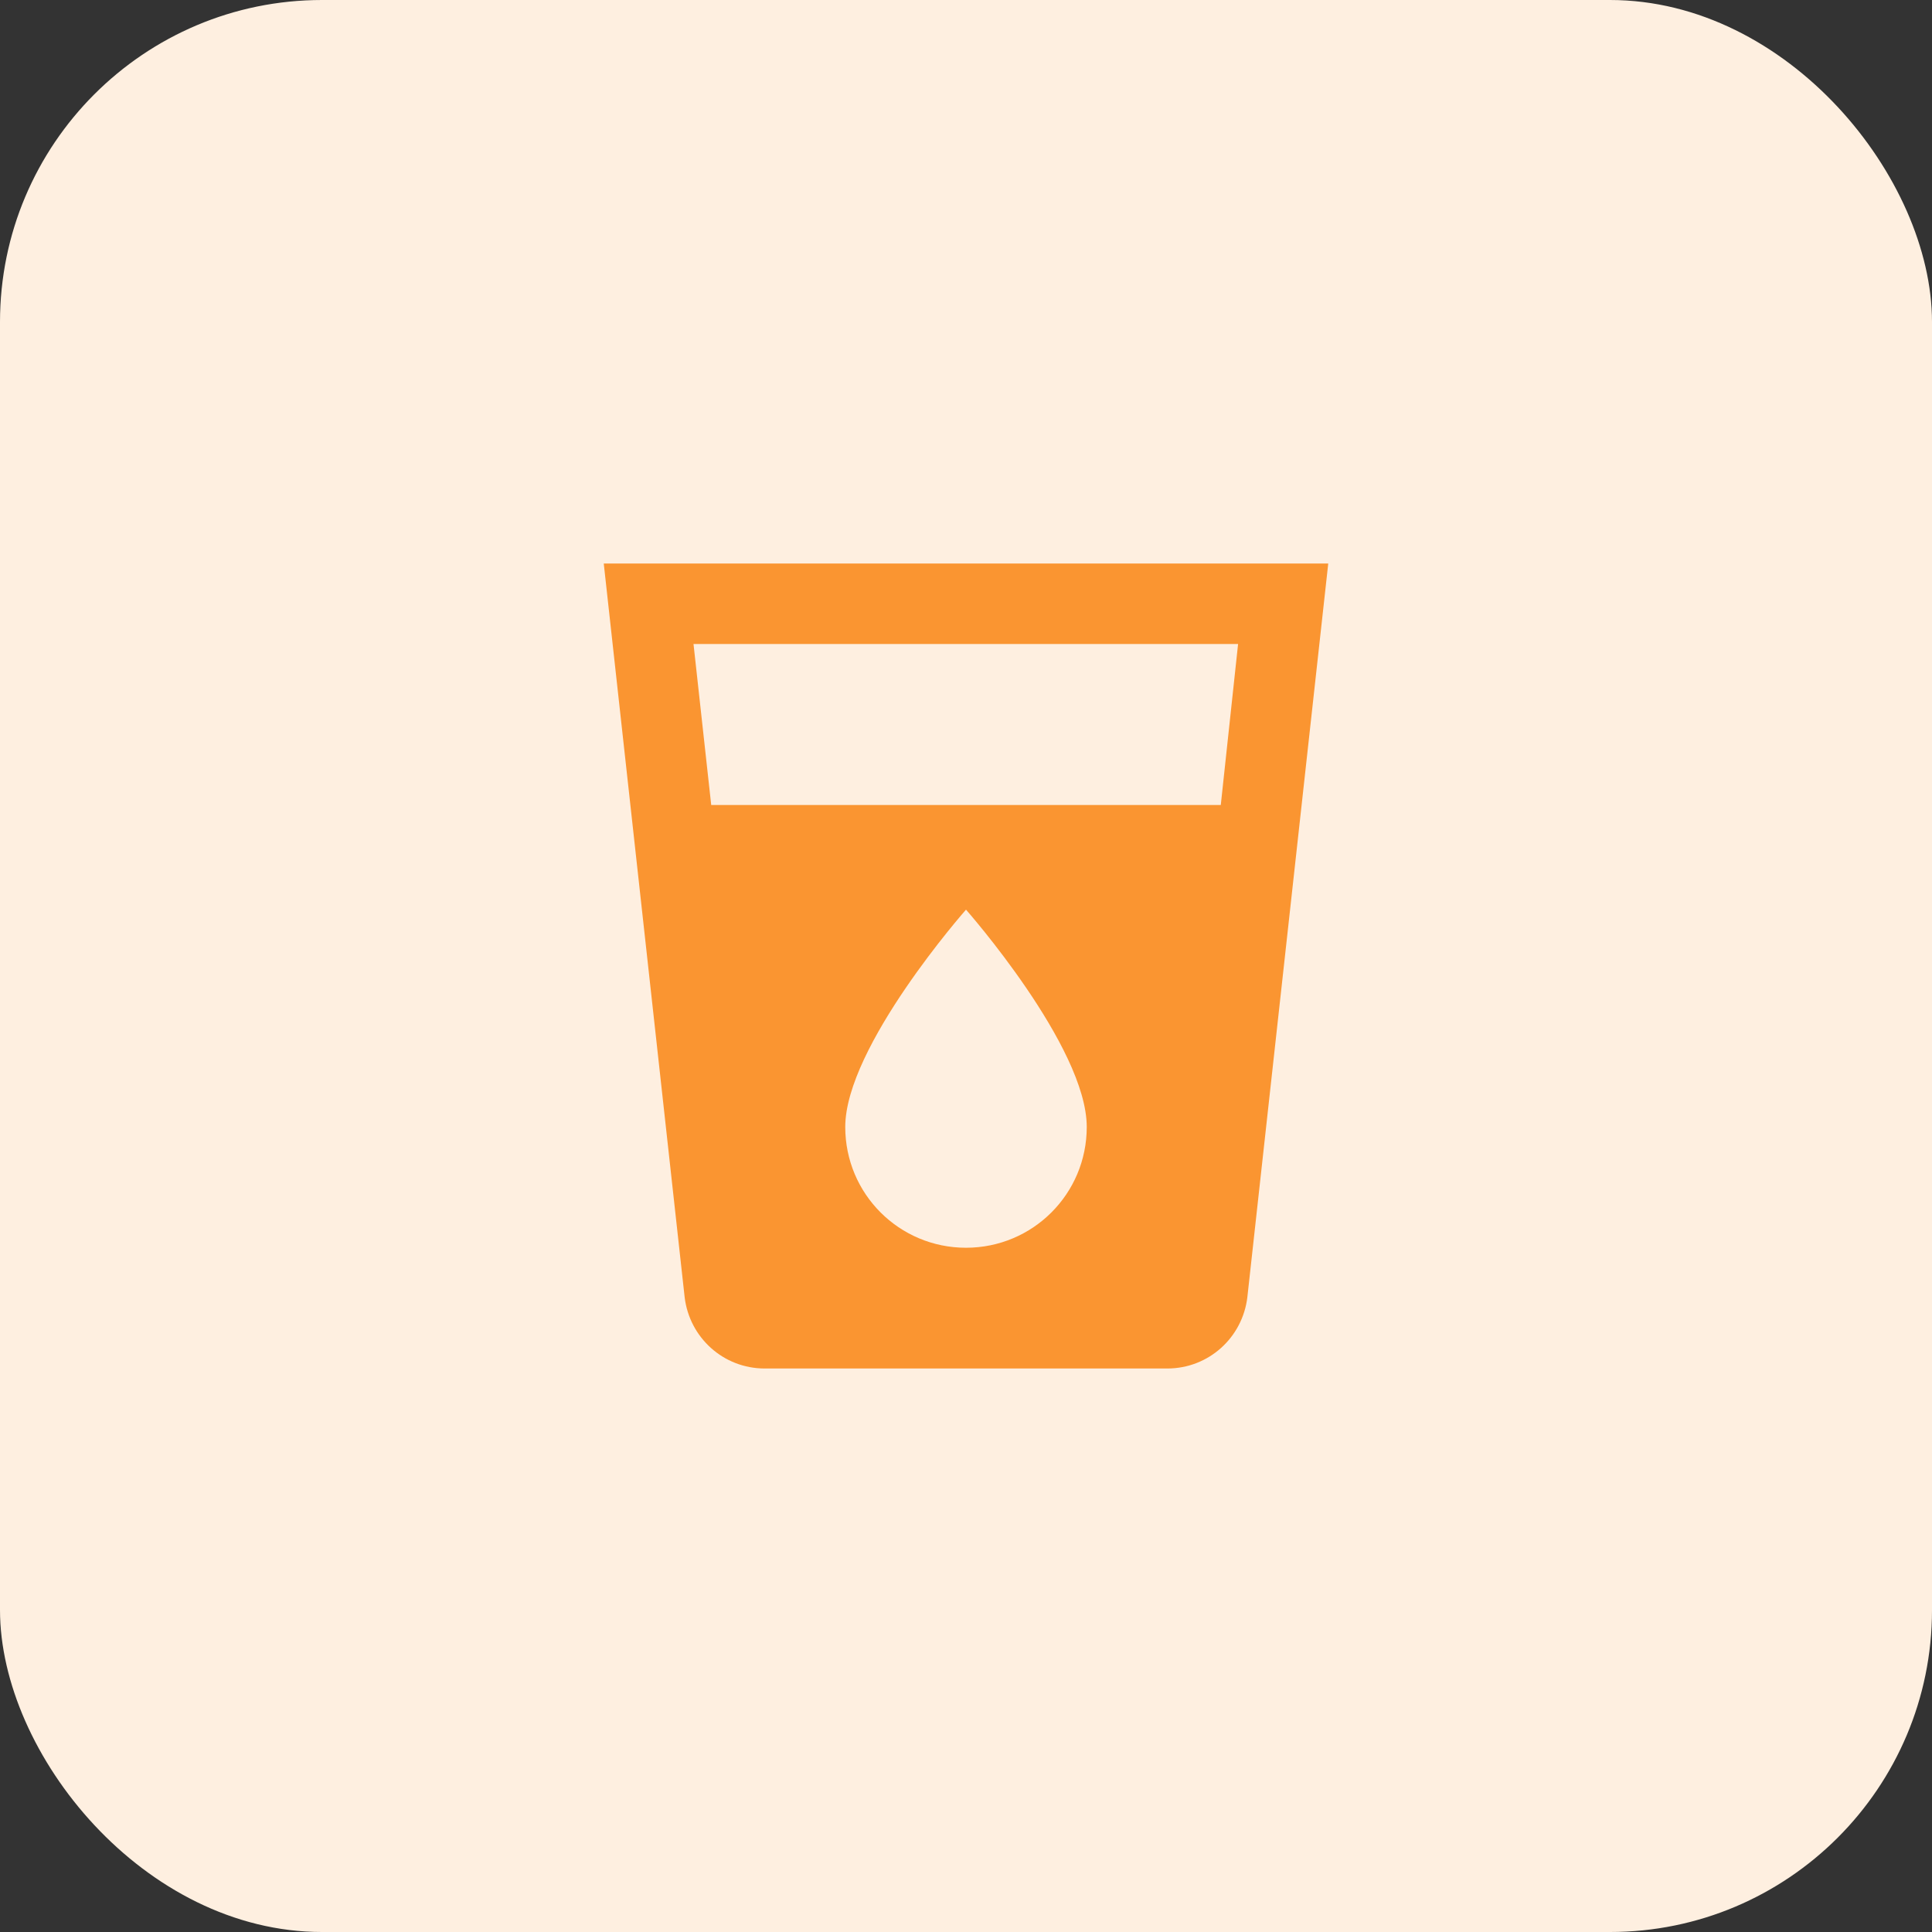 <svg width="48" height="48" viewBox="0 0 48 48" fill="none" xmlns="http://www.w3.org/2000/svg">
<rect x="0" y="0" width="48" height="48" fill="#333333" stroke="none"/>
<rect width="48" height="48" rx="8" fill="#FEEFE0"/>
<path d="M15 14L17.01 32.23C17.13 33.23 17.97 34 19 34H29C30.03 34 30.87 33.23 30.99 32.23L33 14H15ZM24 31C22.34 31 21 29.66 21 28C21 26 24 22.6 24 22.6C24 22.6 27 26 27 28C27 29.66 25.66 31 24 31ZM30.33 20H17.67L17.23 16H30.76L30.33 20Z" fill="#FA9531"/>
</svg>

